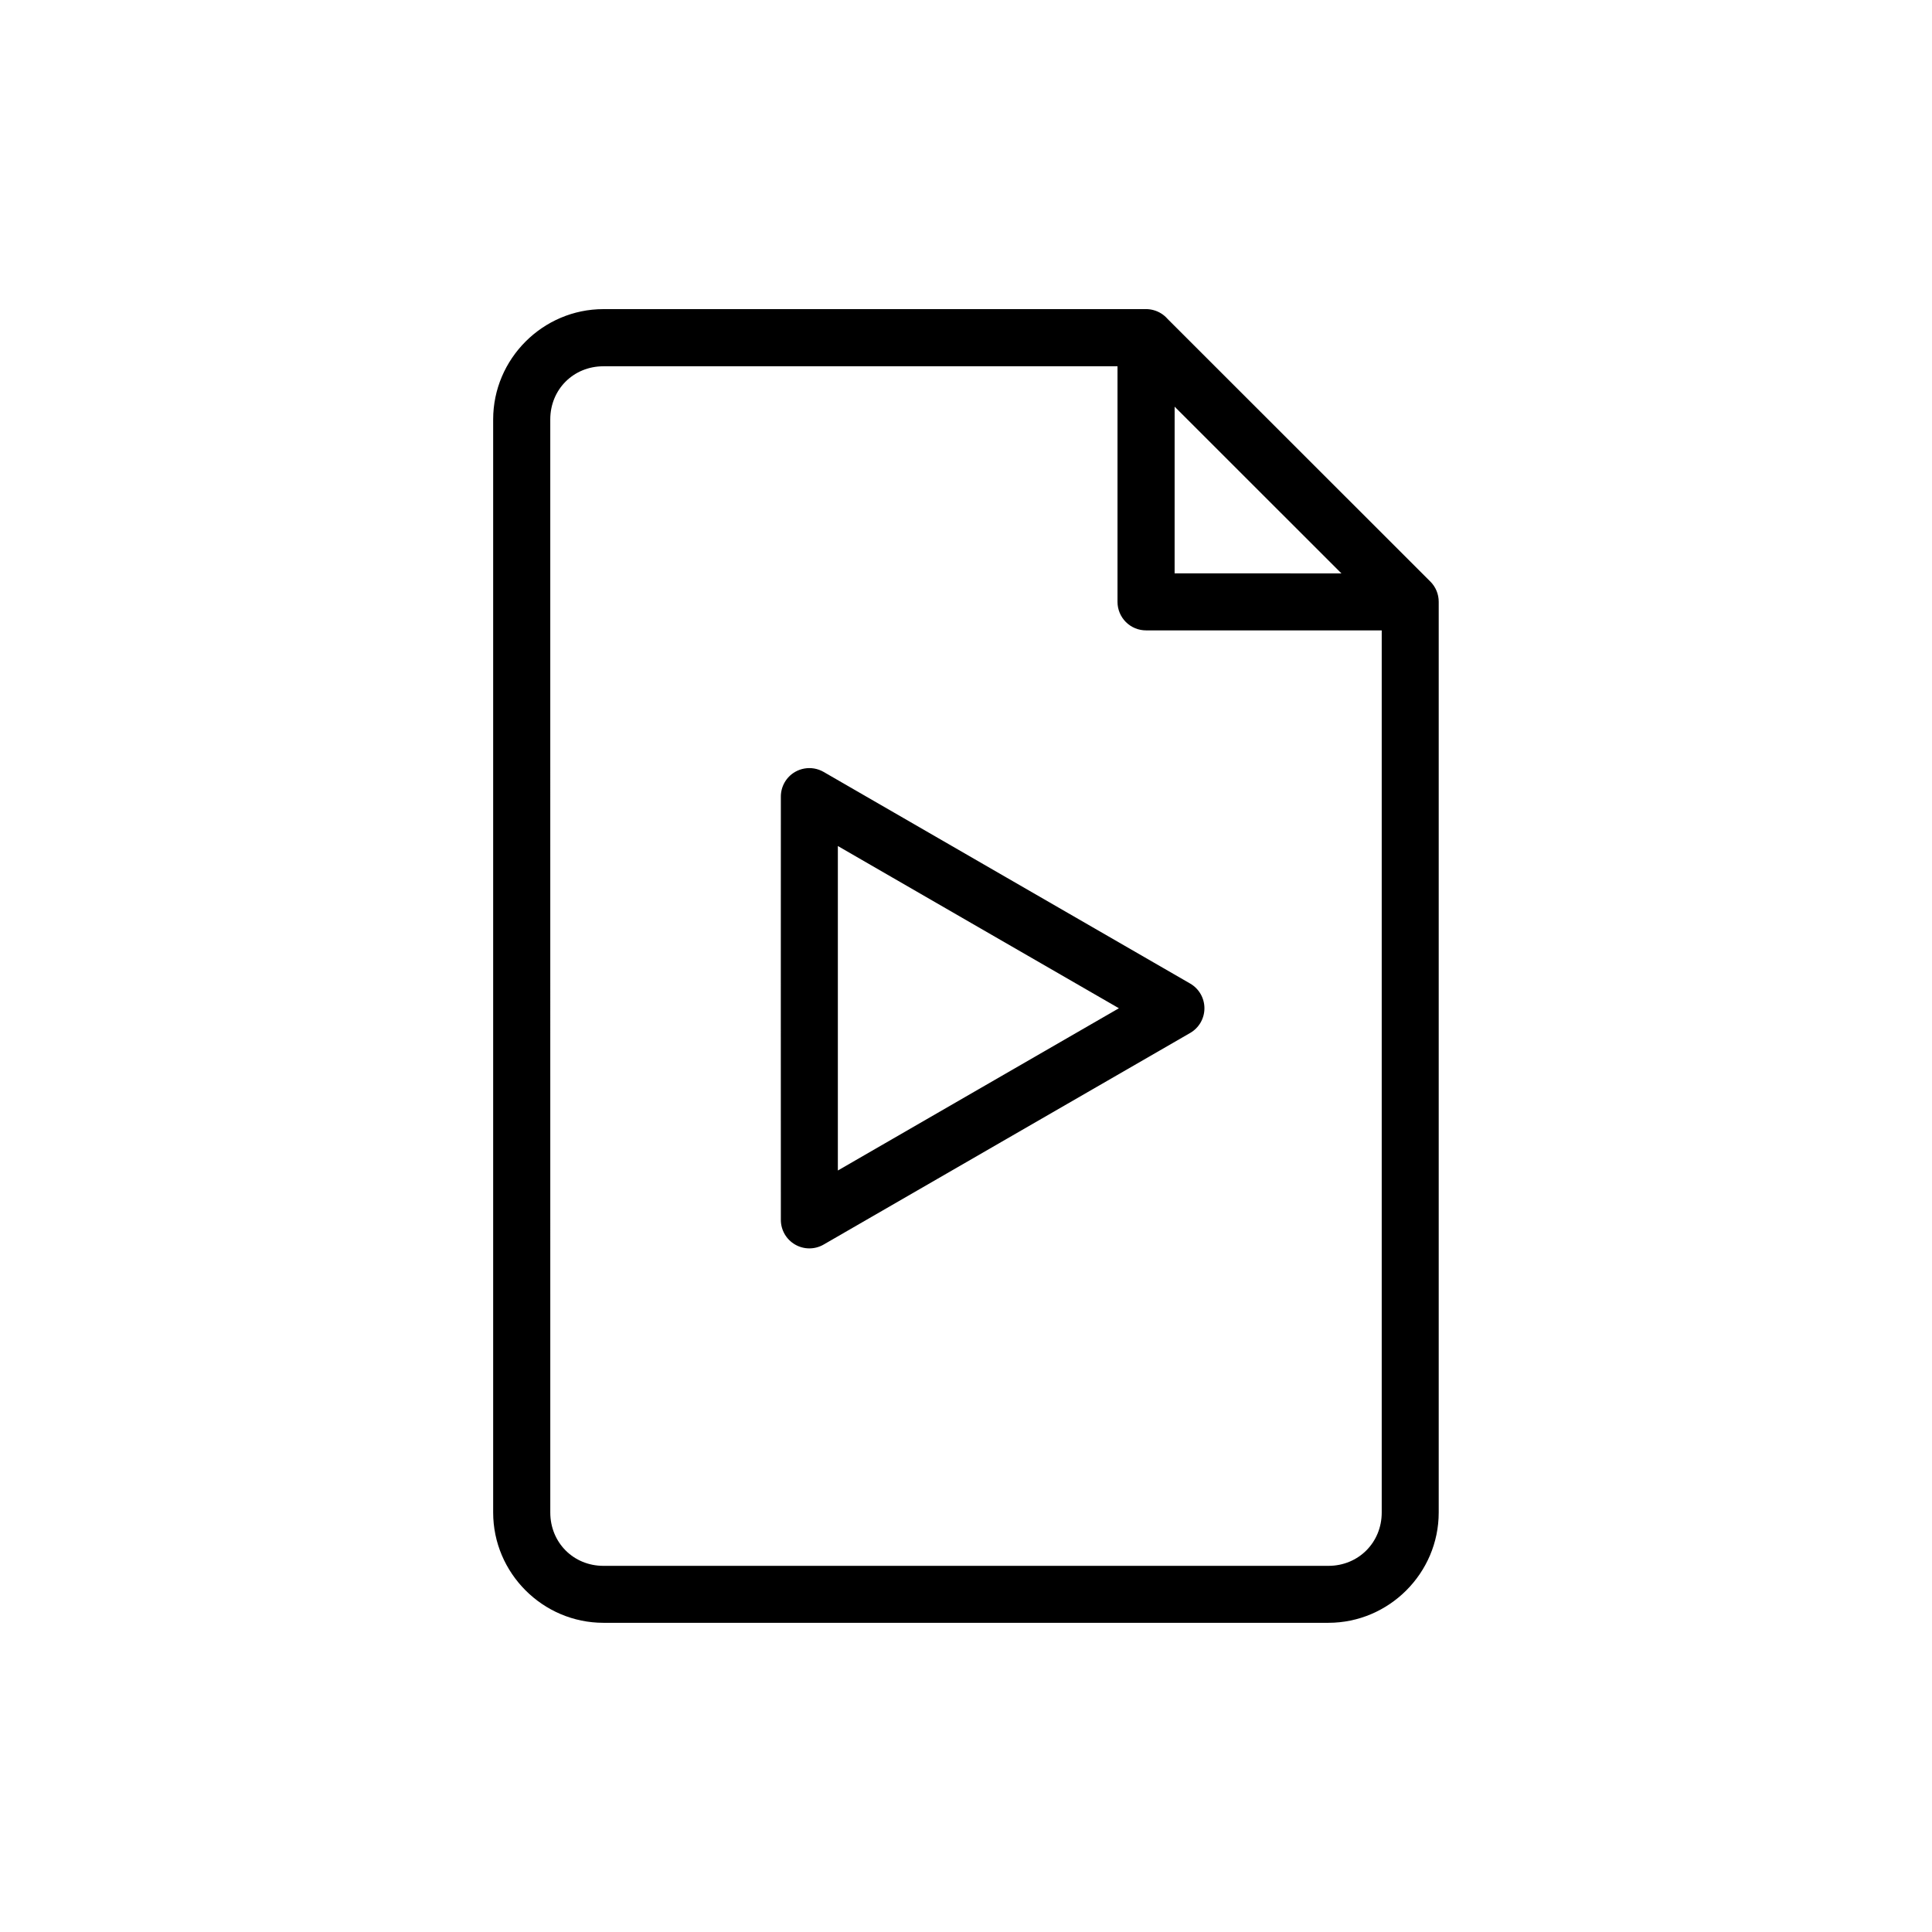 <?xml version="1.0" encoding="UTF-8"?>
<!-- Uploaded to: ICON Repo, www.svgrepo.com, Generator: ICON Repo Mixer Tools -->
<svg fill="#000000" width="800px" height="800px" version="1.1" viewBox="144 144 512 512" xmlns="http://www.w3.org/2000/svg">
 <path d="m303.92 225.92c-16.062 0-29.227 13.172-29.227 29.234v289.68c0 16.062 13.16 29.227 29.227 29.227h192.12c16.062 0 29.234-13.16 29.234-29.227v-241.34c0.008-2.004-0.781-3.93-2.195-5.352l-69.629-69.59-0.059-0.07v0.004c-0.98-1.117-2.273-1.918-3.707-2.305-0.637-0.172-1.289-0.262-1.949-0.266zm0 15.145h136.23v62.434c0 2.012 0.801 3.938 2.223 5.356 1.426 1.418 3.356 2.211 5.363 2.203h62.434v233.78c0 7.953-6.176 14.129-14.129 14.129h-192.12c-7.953 0-14.09-6.176-14.09-14.129l-0.004-289.68c0-7.953 6.137-14.09 14.09-14.09zm151.37 10.707 44.203 44.184-44.207-0.004zm-98.117 95.898c-0.871 0.152-1.707 0.457-2.473 0.898-2.336 1.352-3.773 3.852-3.766 6.551l-0.012 56.078 0.012 56.09c0 2.695 1.441 5.188 3.777 6.535 2.332 1.348 5.211 1.352 7.547 0.008l48.57-28.043 48.57-28.035c2.344-1.348 3.789-3.844 3.789-6.547 0.004-2.703-1.438-5.199-3.777-6.551l-48.582-28.043-48.559-28.043c-1.543-0.891-3.348-1.207-5.098-0.898zm8.867 20.535 37.234 21.5 37.246 21.492-37.246 21.5-37.234 21.5z"/>
</svg>